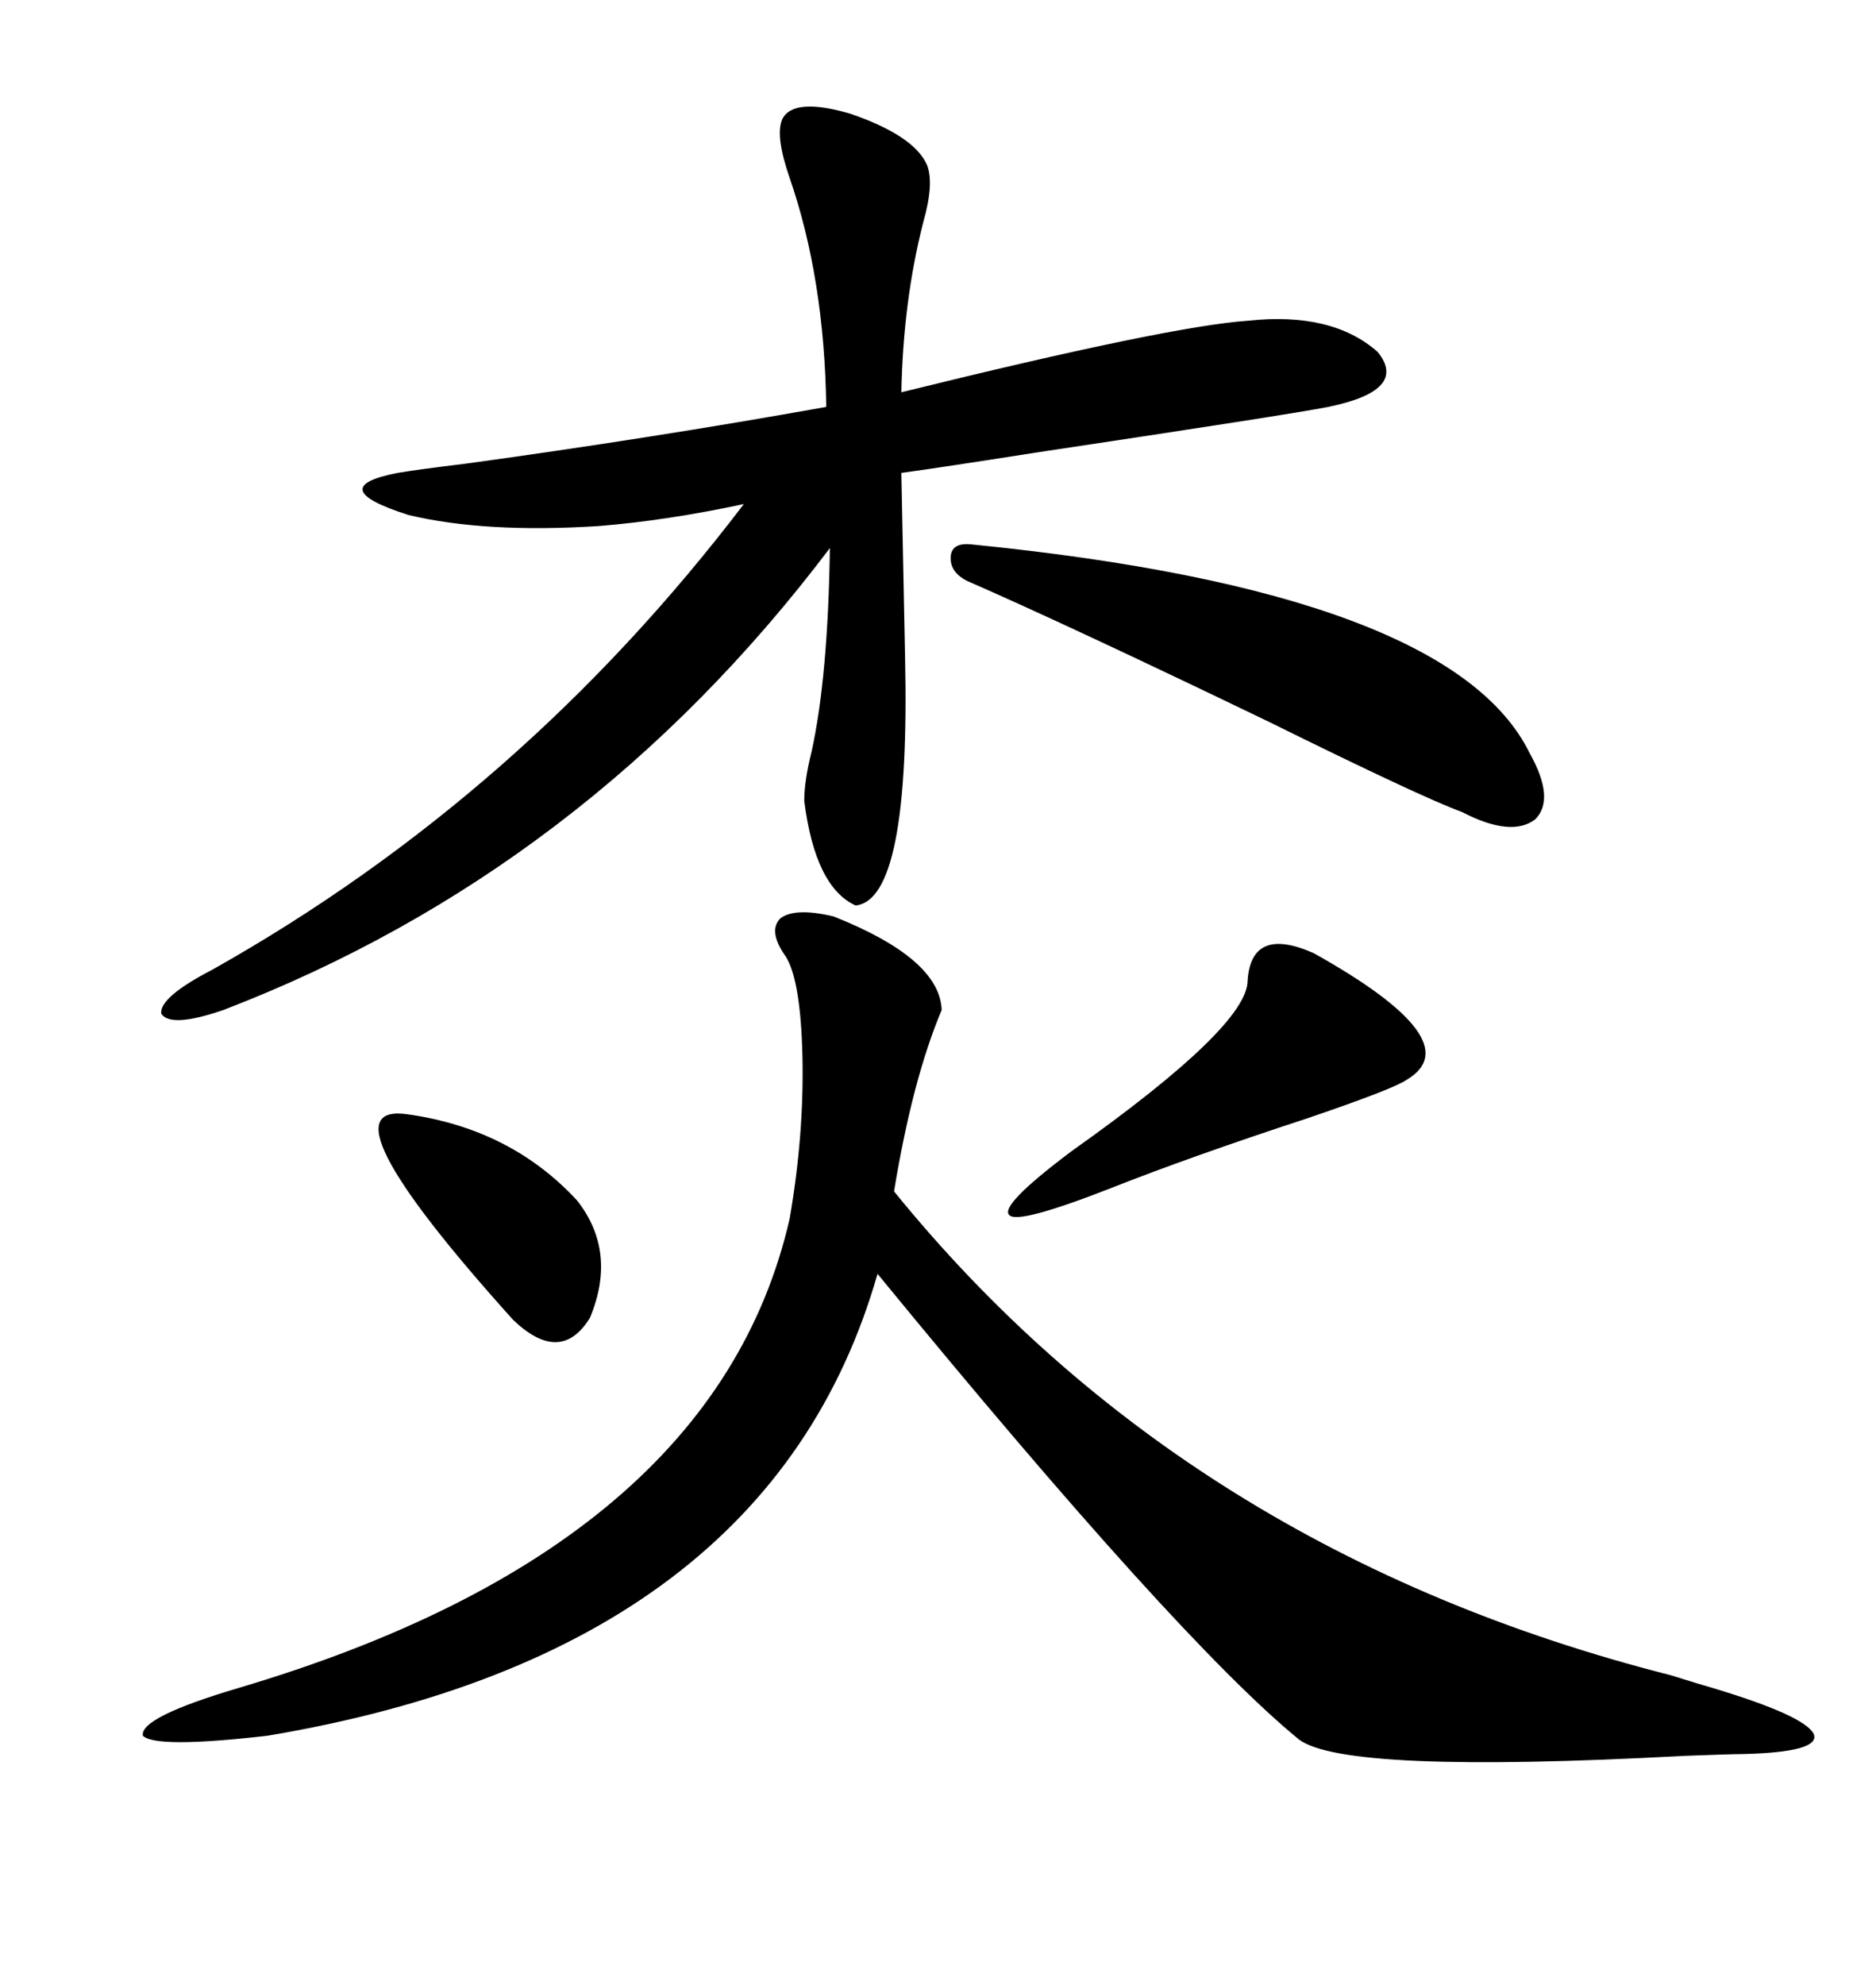 <svg xmlns="http://www.w3.org/2000/svg" xmlns:xlink="http://www.w3.org/1999/xlink" width="300" height="317.285"><path d="M133.30 146.48L133.30 146.48Q150.29 153.22 150.59 161.43L150.59 161.43Q145.90 172.56 142.97 190.43L142.97 190.43Q189.84 248.14 267.19 267.77L267.19 267.77Q271.88 269.24 273.93 269.82L273.93 269.82Q288.57 274.22 290.04 277.15L290.04 277.15Q291.21 280.08 278.61 280.37L278.61 280.37Q276.86 280.37 269.24 280.66L269.24 280.66Q215.04 283.59 207.71 278.03L207.71 278.03Q188.38 262.21 140.33 203.61L140.33 203.61Q123.05 263.96 42.77 277.44L42.77 277.44Q24.90 279.49 22.85 277.44L22.85 277.44Q22.27 274.51 38.09 269.82L38.09 269.82Q114.26 247.27 126.27 194.82L126.27 194.82Q128.61 181.35 128.32 168.75L128.32 168.75Q128.03 156.74 125.68 152.93L125.68 152.93Q122.75 148.83 124.80 146.78L124.80 146.78Q127.15 145.02 133.30 146.48ZM125.10 19.04L125.10 19.04Q126.86 15.53 135.94 18.16L135.94 18.16Q146.19 21.68 148.24 26.37L148.24 26.37Q149.41 29.30 147.66 35.45L147.66 35.45Q144.43 48.05 144.14 62.70L144.14 62.70Q186.91 52.15 199.51 51.27L199.51 51.27Q212.99 49.80 220.31 56.25L220.31 56.25Q225.29 62.40 212.40 65.04L212.40 65.04Q206.54 66.21 165.53 72.36L165.53 72.36Q150.59 74.71 144.14 75.59L144.14 75.59L144.73 104.88Q145.61 143.85 136.82 144.73L136.82 144.73Q130.37 141.80 128.61 128.03L128.61 128.03Q128.61 124.80 129.79 120.12L129.79 120.12Q132.42 108.11 132.71 87.60L132.71 87.60Q93.75 139.16 35.74 161.43L35.74 161.43Q27.25 164.36 25.78 162.01L25.78 162.01Q25.49 159.38 33.98 154.98L33.98 154.98Q83.50 127.15 118.95 80.57L118.95 80.57Q106.64 83.20 95.80 84.08L95.80 84.08Q77.64 85.25 65.33 82.32L65.33 82.32Q51.56 77.93 63.57 75.59L63.57 75.59Q67.09 75 74.41 74.12L74.41 74.12Q104.30 70.02 132.13 65.04L132.13 65.04Q131.84 44.53 126.27 28.42L126.27 28.42Q123.93 21.68 125.10 19.04ZM155.27 87.01L155.27 87.01Q232.03 94.63 244.63 120.41L244.63 120.41Q248.73 127.73 245.51 130.96L245.51 130.96Q241.70 133.89 233.79 129.79L233.79 129.79Q227.34 127.44 203.03 115.43L203.03 115.43Q170.80 99.90 154.69 92.87L154.69 92.87Q151.76 91.41 152.05 88.77L152.05 88.77Q152.34 86.72 155.27 87.01ZM210.06 152.34L210.06 152.34Q235.25 166.41 225 172.56L225 172.56Q222.95 174.02 209.18 178.71L209.18 178.71Q190.43 184.86 177.83 189.84L177.83 189.84Q162.89 195.70 161.43 194.24L161.43 194.24Q159.67 192.77 171.39 183.98L171.39 183.98Q199.51 164.06 199.51 156.74L199.51 156.74Q200.10 147.95 210.06 152.34ZM65.33 178.13L65.33 178.13Q81.74 180.47 92.29 191.89L92.29 191.89Q98.73 200.10 94.34 210.64L94.34 210.64Q89.65 218.26 82.03 210.94L82.03 210.94Q50.39 175.78 65.33 178.13Z"/></svg>